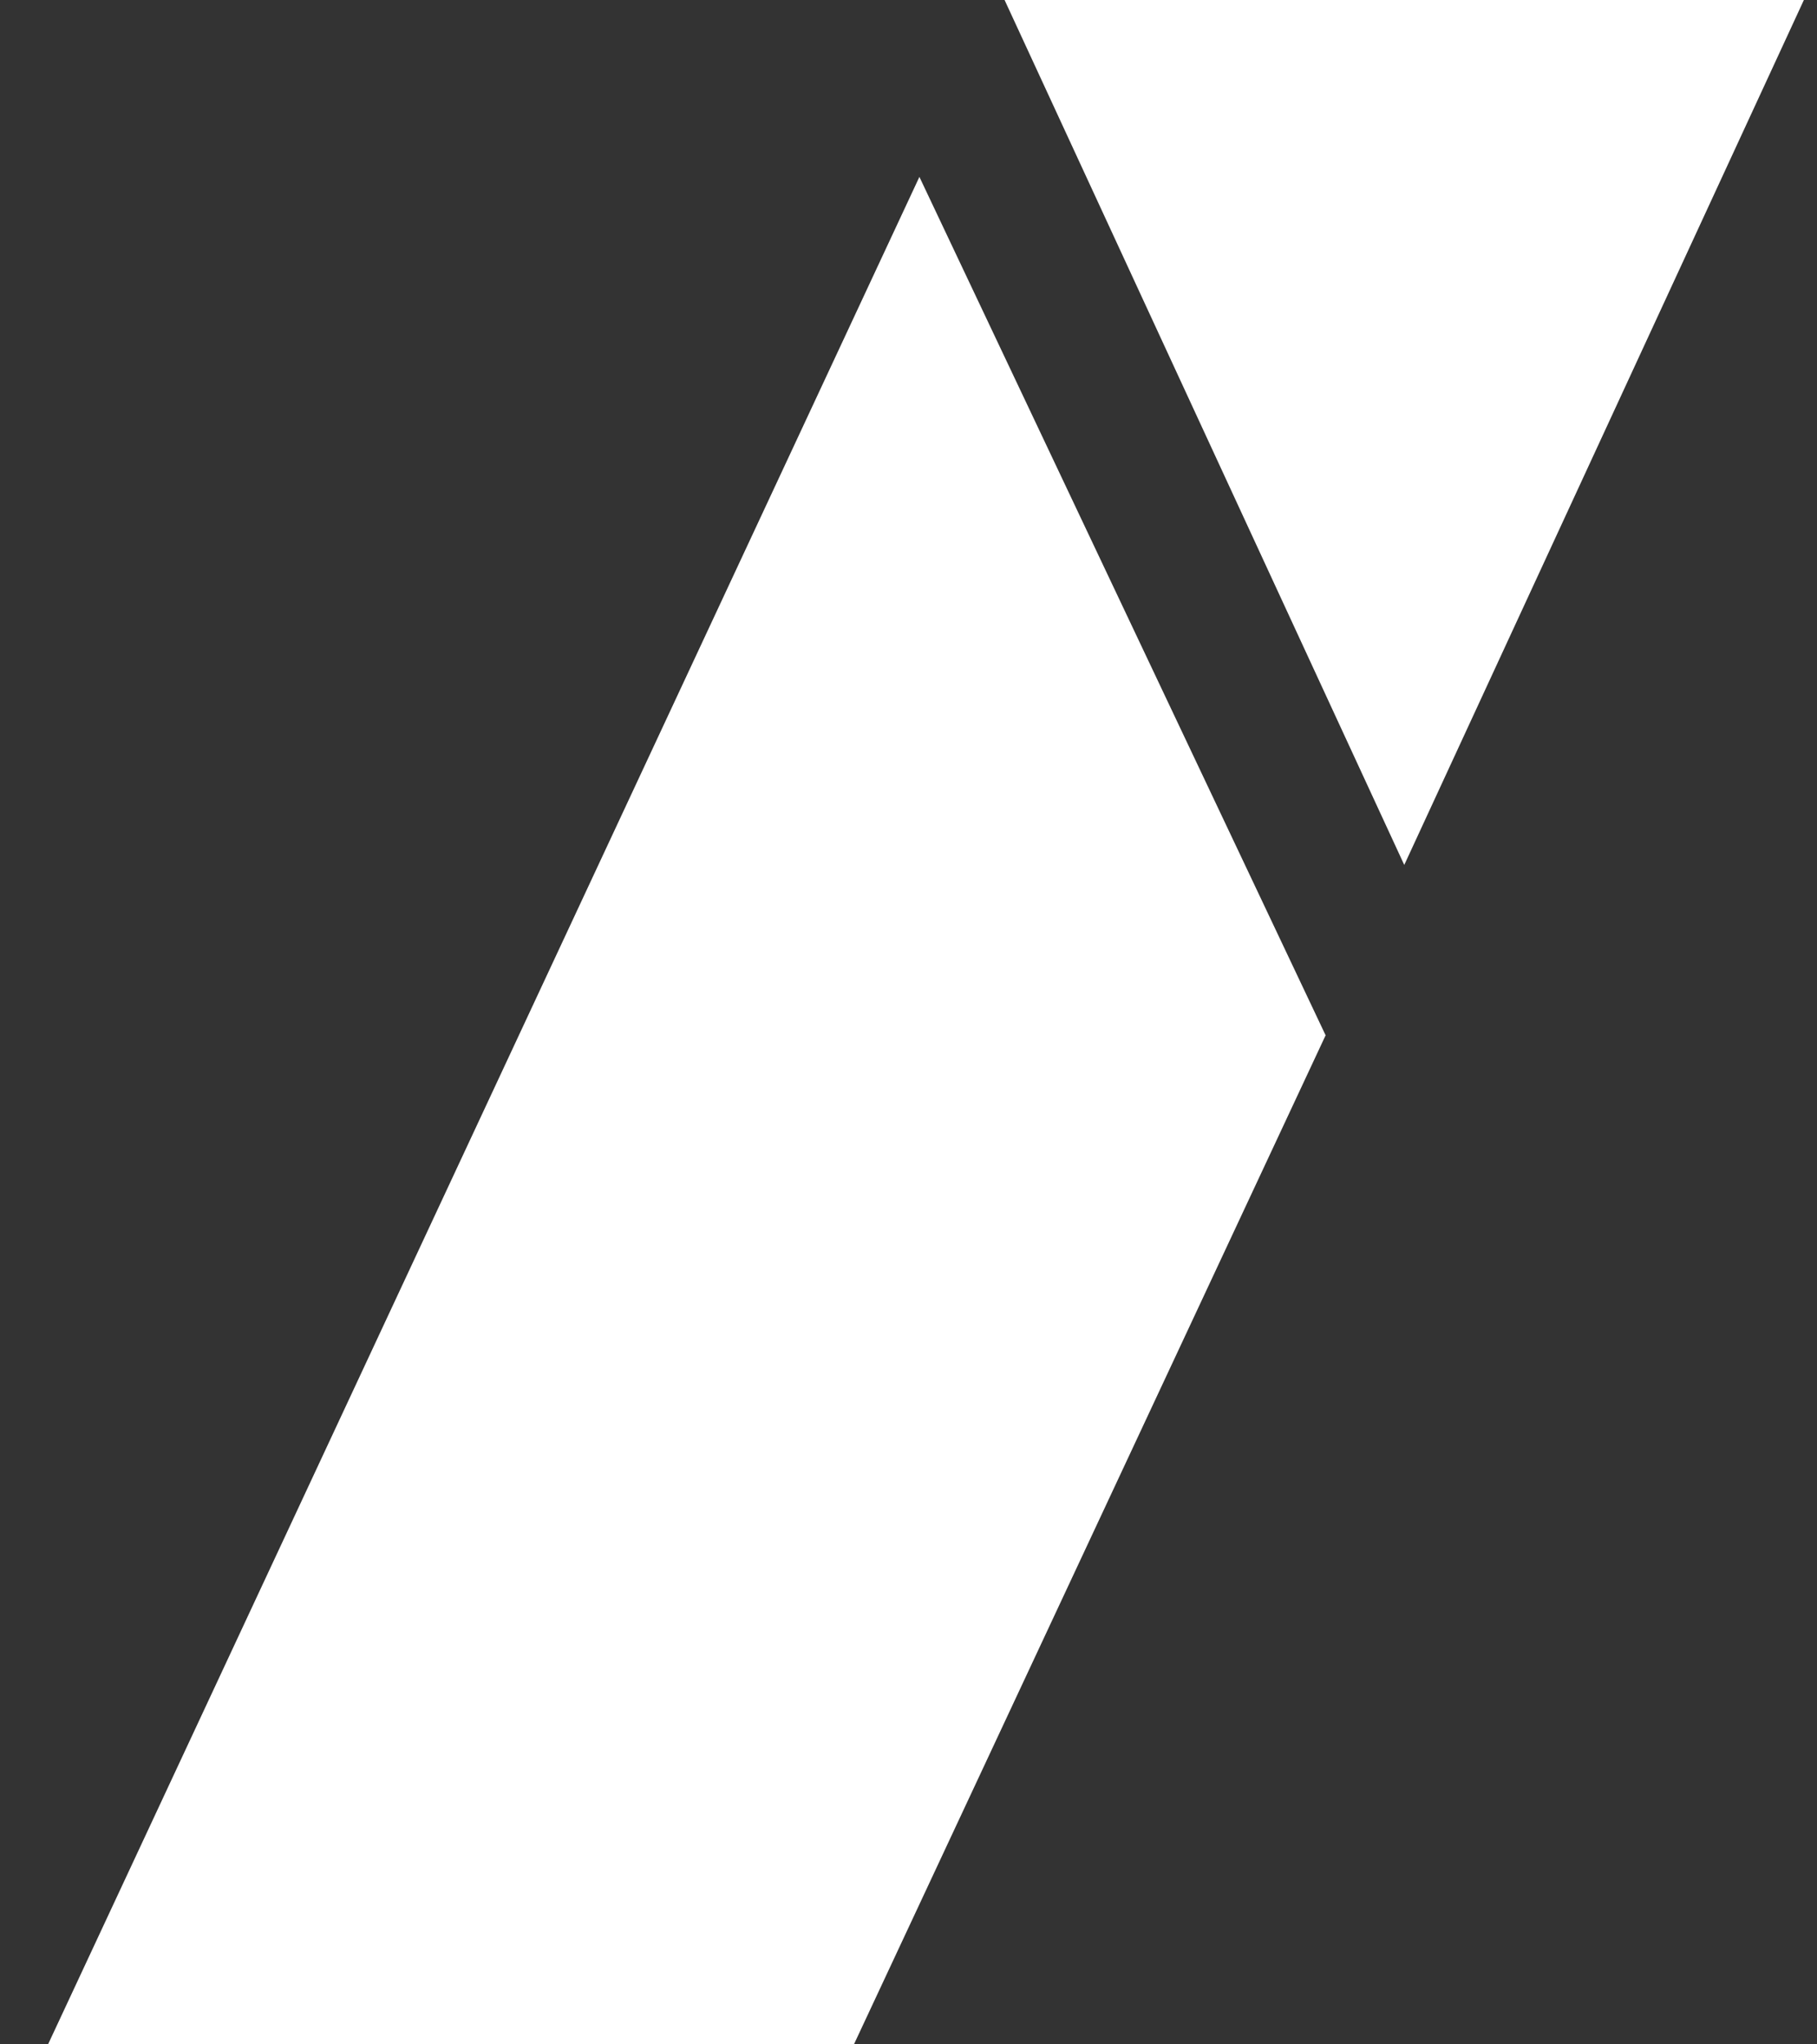 <svg width="32" height="36" viewBox="0 0 32 36" fill="none" xmlns="http://www.w3.org/2000/svg">
<rect x="0" y="0" width="32" height="36" fill="#333333" stroke="none"/>
<path d="M0.846 36H15.039L23.346 18.231L16.192 3.115L0.846 36Z" fill="white"/>
<path d="M31.769 0H17.692L24.731 15.231L31.769 0Z" fill="white"/>
</svg>
